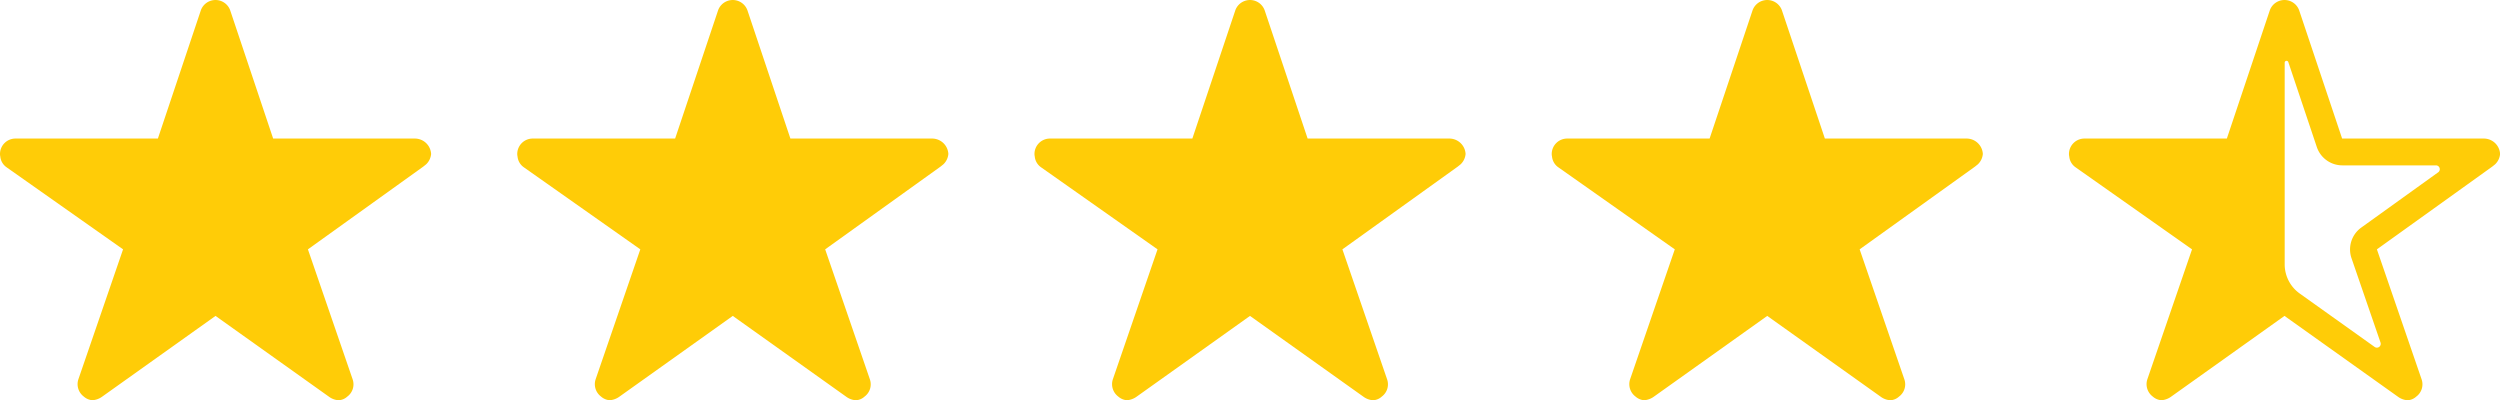 <svg id="Stars" xmlns="http://www.w3.org/2000/svg" width="120.566" height="19.302" viewBox="0 0 120.566 19.302">
  <path id="Icon_ionic-ios-star-half" data-name="Icon ionic-ios-star-half" d="M22.248,10.057H15.423l-2.074-6.19a.752.752,0,0,0-1.411,0l-2.074,6.19H2.992a.745.745,0,0,0-.742.742.546.546,0,0,0,.014.125.713.713,0,0,0,.311.524L8.185,15.4,6.032,21.661a.745.745,0,0,0,.255.835.718.718,0,0,0,.418.181.91.91,0,0,0,.464-.167l5.475-3.9,5.475,3.9a.869.869,0,0,0,.464.167A.667.667,0,0,0,19,22.5a.735.735,0,0,0,.255-.835L17.1,15.4l5.563-3.99L22.8,11.3a.778.778,0,0,0,.241-.5A.786.786,0,0,0,22.248,10.057Zm-2.2,1.633-3.7,2.659a1.3,1.3,0,0,0-.473,1.476l1.4,4.069a.186.186,0,0,1-.283.213L13.4,17.546l0,0a1.73,1.73,0,0,1-.747-1.415V6.4a.09.09,0,0,1,.176-.028h0l1.373,4.092a1.3,1.3,0,0,0,1.23.886h4.515A.185.185,0,0,1,20.049,11.69Z" transform="translate(97.529 -3.375)" fill="#ffcc07"/>
  <path id="Icon_ionic-ios-star" data-name="Icon ionic-ios-star" d="M22.248,10.057H15.423l-2.074-6.19a.752.752,0,0,0-1.411,0l-2.074,6.19H2.992a.745.745,0,0,0-.742.742.546.546,0,0,0,.014.125.713.713,0,0,0,.311.524L8.185,15.4,6.032,21.661a.745.745,0,0,0,.255.835.718.718,0,0,0,.418.181.91.91,0,0,0,.464-.167l5.475-3.9,5.475,3.9a.869.869,0,0,0,.464.167A.667.667,0,0,0,19,22.5a.735.735,0,0,0,.255-.835L17.1,15.4l5.563-3.99L22.8,11.3a.778.778,0,0,0,.241-.5A.786.786,0,0,0,22.248,10.057Z" transform="translate(47.639 -3.375)" fill="#ffcc07"/>
  <path id="Icon_ionic-ios-star-2" data-name="Icon ionic-ios-star" d="M22.248,10.057H15.423l-2.074-6.19a.752.752,0,0,0-1.411,0l-2.074,6.19H2.992a.745.745,0,0,0-.742.742.546.546,0,0,0,.014.125.713.713,0,0,0,.311.524L8.185,15.4,6.032,21.661a.745.745,0,0,0,.255.835.718.718,0,0,0,.418.181.91.91,0,0,0,.464-.167l5.475-3.9,5.475,3.9a.869.869,0,0,0,.464.167A.667.667,0,0,0,19,22.5a.735.735,0,0,0,.255-.835L17.1,15.4l5.563-3.99L22.8,11.3a.778.778,0,0,0,.241-.5A.786.786,0,0,0,22.248,10.057Z" transform="translate(22.695 -3.375)" fill="#ffcc07"/>
  <path id="Icon_ionic-ios-star-3" data-name="Icon ionic-ios-star" d="M22.248,10.057H15.423l-2.074-6.19a.752.752,0,0,0-1.411,0l-2.074,6.19H2.992a.745.745,0,0,0-.742.742.546.546,0,0,0,.014.125.713.713,0,0,0,.311.524L8.185,15.4,6.032,21.661a.745.745,0,0,0,.255.835.718.718,0,0,0,.418.181.91.91,0,0,0,.464-.167l5.475-3.9,5.475,3.9a.869.869,0,0,0,.464.167A.667.667,0,0,0,19,22.5a.735.735,0,0,0,.255-.835L17.1,15.4l5.563-3.99L22.8,11.3a.778.778,0,0,0,.241-.5A.786.786,0,0,0,22.248,10.057Z" transform="translate(-2.25 -3.375)" fill="#ffcc07"/>
  <path id="Icon_ionic-ios-star-4" data-name="Icon ionic-ios-star" d="M22.248,10.057H15.423l-2.074-6.19a.752.752,0,0,0-1.411,0l-2.074,6.19H2.992a.745.745,0,0,0-.742.742.546.546,0,0,0,.014.125.713.713,0,0,0,.311.524L8.185,15.4,6.032,21.661a.745.745,0,0,0,.255.835.718.718,0,0,0,.418.181.91.91,0,0,0,.464-.167l5.475-3.9,5.475,3.9a.869.869,0,0,0,.464.167A.667.667,0,0,0,19,22.5a.735.735,0,0,0,.255-.835L17.1,15.4l5.563-3.99L22.8,11.3a.778.778,0,0,0,.241-.5A.786.786,0,0,0,22.248,10.057Z" transform="translate(72.584 -3.375)" fill="#ffcc07"/>
</svg>
